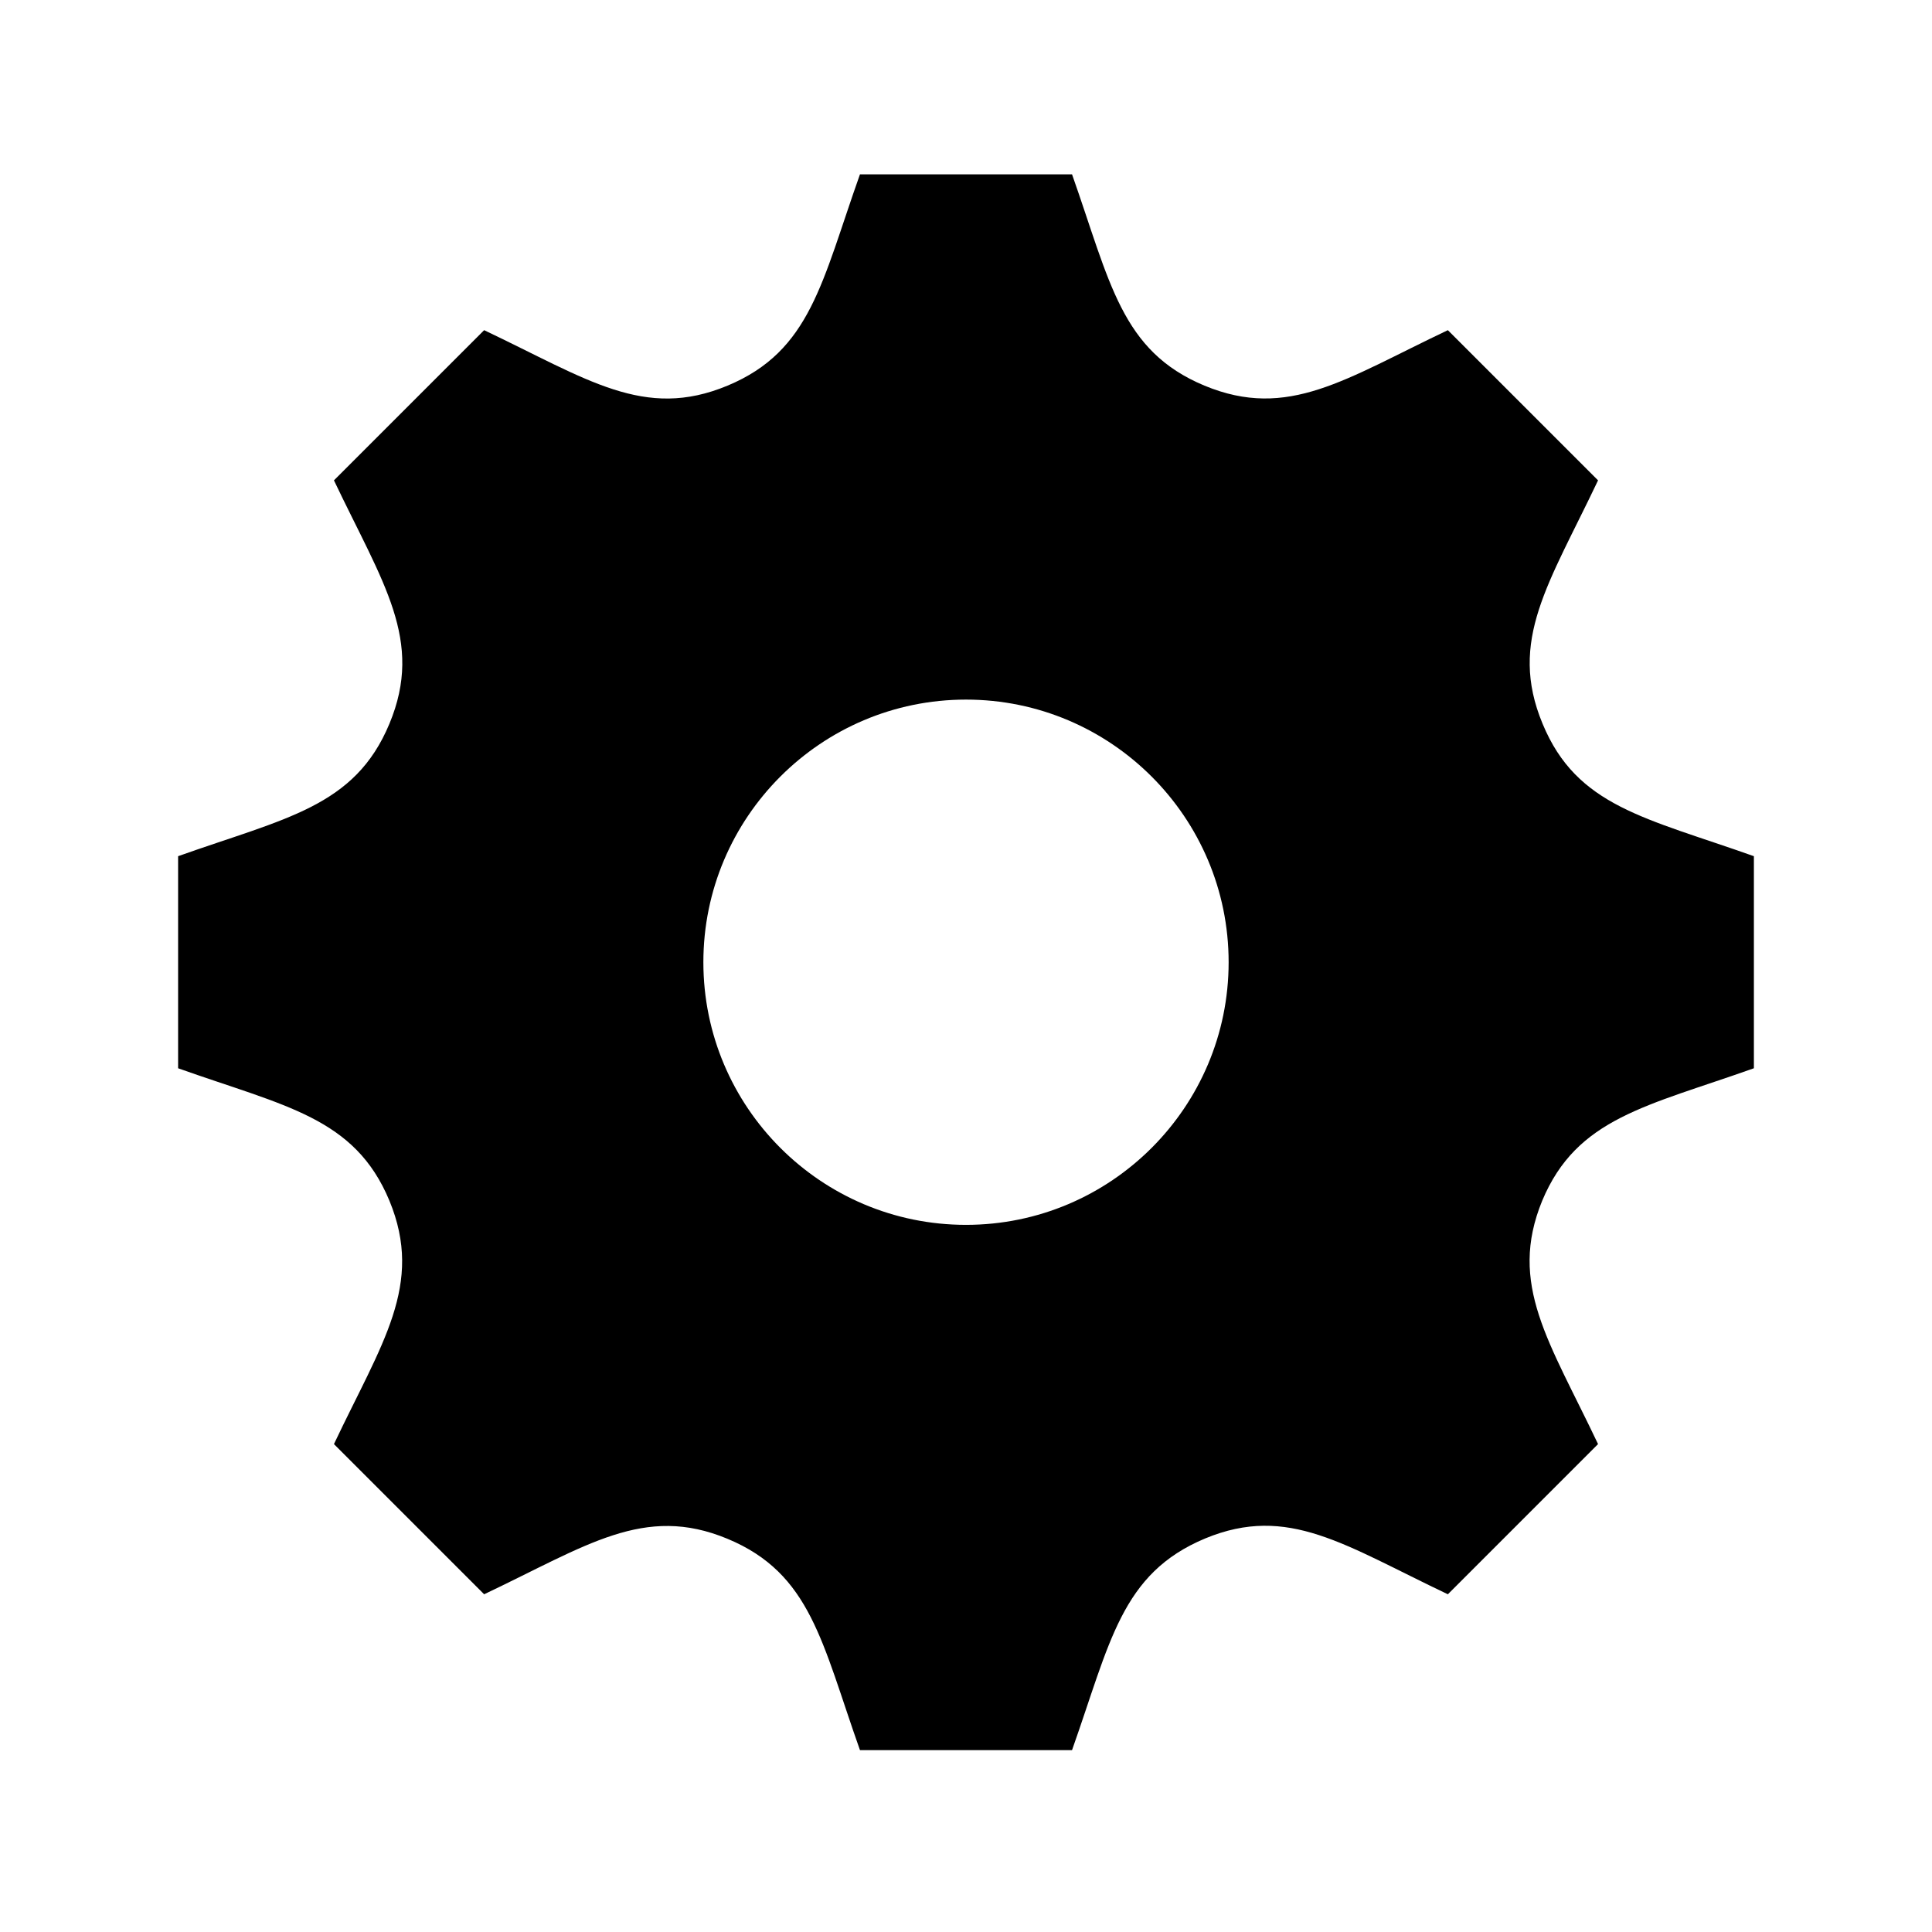 <svg xmlns="http://www.w3.org/2000/svg" viewBox="0 0 512 512"><path id="icon-cog" d="M464.8 283.1v-56.2c-28.7-10.2-46.9-13.1-56-35.1-9.2-22.1 1.7-37.1 14.7-64.5l-39.8-39.8c-27.2 12.9-42.3 23.9-64.5 14.7-22.1-9.2-25-27.4-35.1-56h-56.2c-10.1 28.4-13 46.8-35.1 56-22.1 9.2-37.1-1.7-64.5-14.7l-39.8 39.8c13 27.3 23.9 42.4 14.7 64.5s-27.6 25-56 35.1v56.2c28.4 10.1 46.8 13 56 35.1 9.2 22.3-2 37.7-14.7 64.5l39.8 39.8c27.2-12.9 42.4-23.9 64.5-14.7s25 27.5 35.1 56h56.2c10.1-28.5 13-46.8 35.3-56.1 22-9.1 36.9 1.8 64.3 14.8l39.8-39.8c-12.9-27.2-23.9-42.3-14.8-64.5 9.2-22 27.7-25 56.1-35.1zM256 324.6c-38.4 0-69.6-31.2-69.6-69.6s31.2-69.6 69.6-69.6 69.6 31.2 69.6 69.6-31.2 69.6-69.6 69.6z"/></svg>